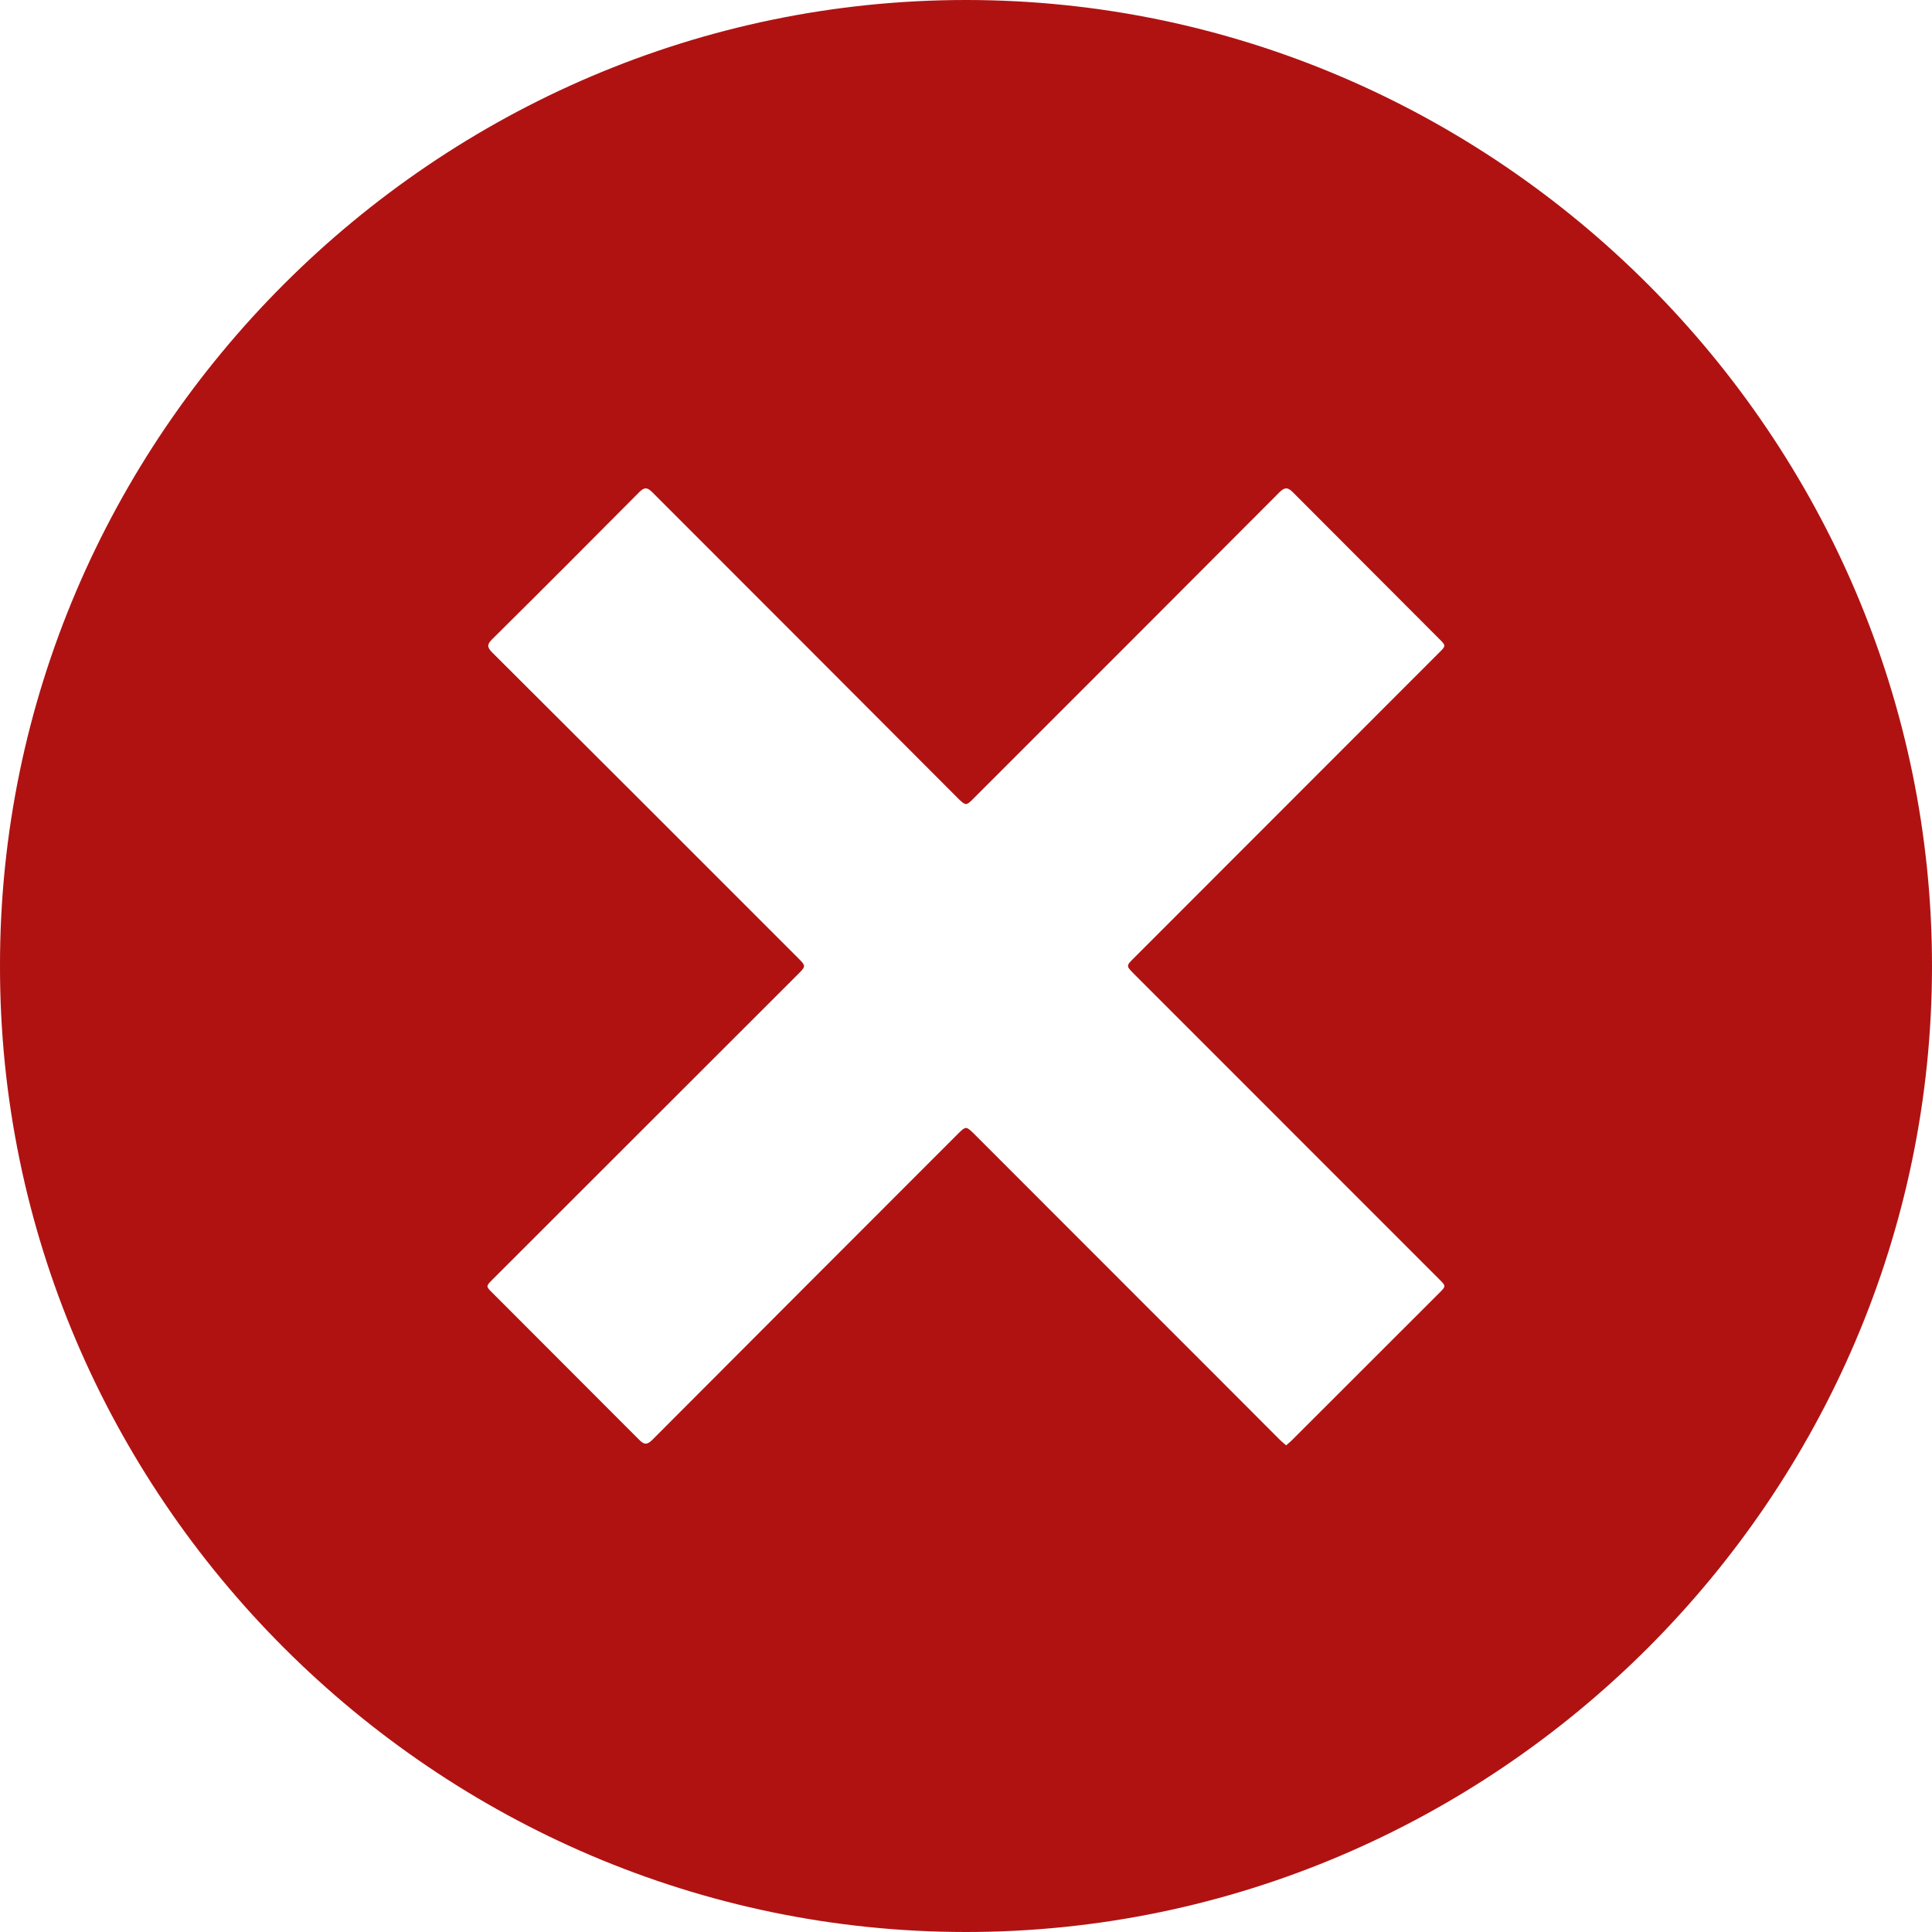 <svg width="20" height="20" viewBox="0 0 20 20" fill="none" xmlns="http://www.w3.org/2000/svg">
<path d="M9.48378e-06 9.997C-0.005 4.512 4.511 -0.004 10.007 0C15.492 0.004 20.003 4.516 20 10.006C19.997 15.496 15.485 20.002 9.996 20C4.507 19.997 -0.008 15.485 9.48378e-06 9.997ZM13.314 14.962C13.341 14.939 13.362 14.922 13.381 14.902L14.903 13.381C14.969 13.315 14.969 13.313 14.9 13.244L11.741 10.084C11.656 9.999 11.656 9.999 11.741 9.915L14.895 6.759C14.97 6.685 14.97 6.685 14.898 6.613C14.392 6.107 13.887 5.601 13.382 5.094C13.327 5.039 13.295 5.046 13.243 5.098C12.188 6.156 11.131 7.214 10.074 8.27C10.003 8.341 9.996 8.341 9.923 8.27C8.868 7.212 7.812 6.155 6.755 5.098C6.703 5.045 6.672 5.04 6.617 5.095C6.112 5.604 5.605 6.112 5.095 6.617C5.045 6.667 5.038 6.697 5.092 6.751C6.152 7.808 7.212 8.866 8.27 9.926C8.341 9.997 8.341 10.004 8.27 10.076L5.098 13.246C5.03 13.314 5.029 13.316 5.096 13.382C5.603 13.89 6.11 14.397 6.617 14.905C6.671 14.96 6.702 14.956 6.755 14.903C7.81 13.845 8.867 12.787 9.924 11.73C9.996 11.659 10.003 11.659 10.076 11.73L11.833 13.488C12.306 13.96 12.778 14.433 13.25 14.906C13.27 14.925 13.29 14.941 13.314 14.962Z" fill="#B01212"/>
</svg>
